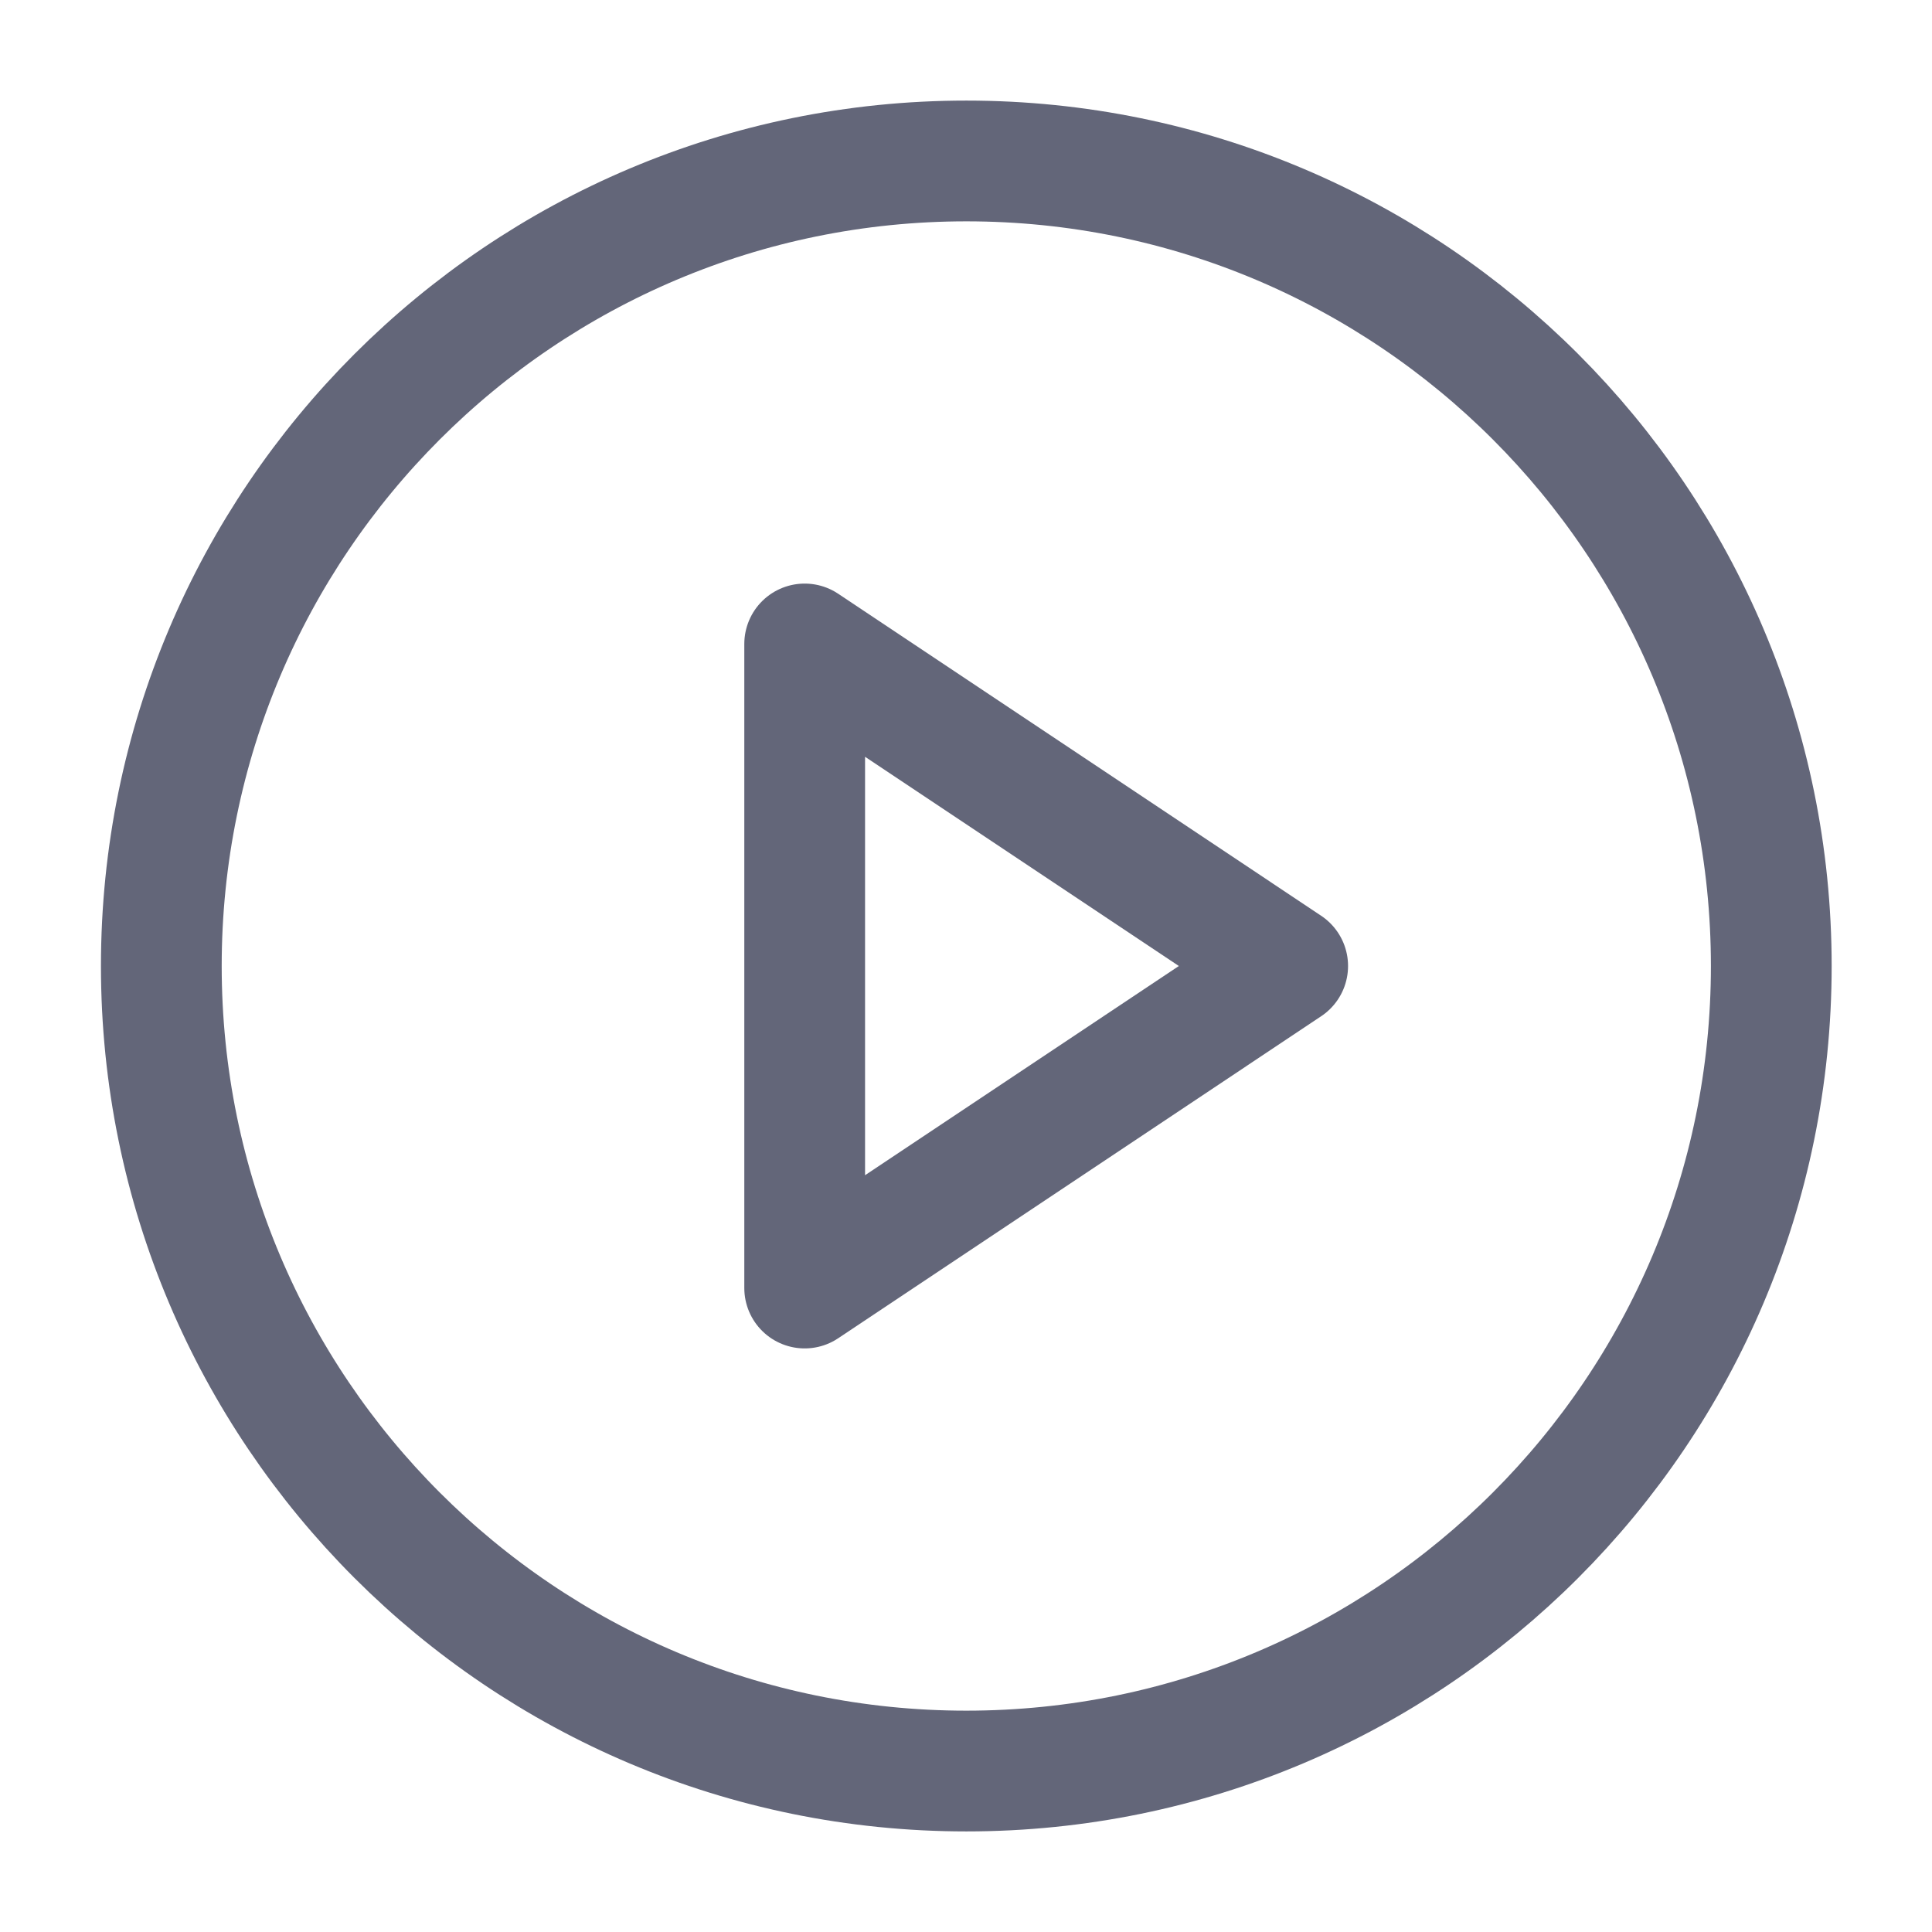 <svg width="16" height="16" viewBox="0 0 16 16" fill="none" xmlns="http://www.w3.org/2000/svg">
<g clip-path="url(#clip0_427_187)">
<path d="M8.003 14.667C11.684 14.667 14.669 11.682 14.669 8C14.669 4.318 11.684 1.333 8.003 1.333C4.321 1.333 1.336 4.318 1.336 8C1.336 11.682 4.321 14.667 8.003 14.667Z" stroke="#636679" stroke-linecap="round" stroke-linejoin="round"/>
<path d="M6.664 5.333L10.664 8L6.664 10.667V5.333Z" stroke="#636679" stroke-linecap="round" stroke-linejoin="round"/>
</g>
<defs>
<clipPath id="clip0_427_187">
<rect width="16" height="16" fill="white"/>
</clipPath>
</defs>
</svg>
